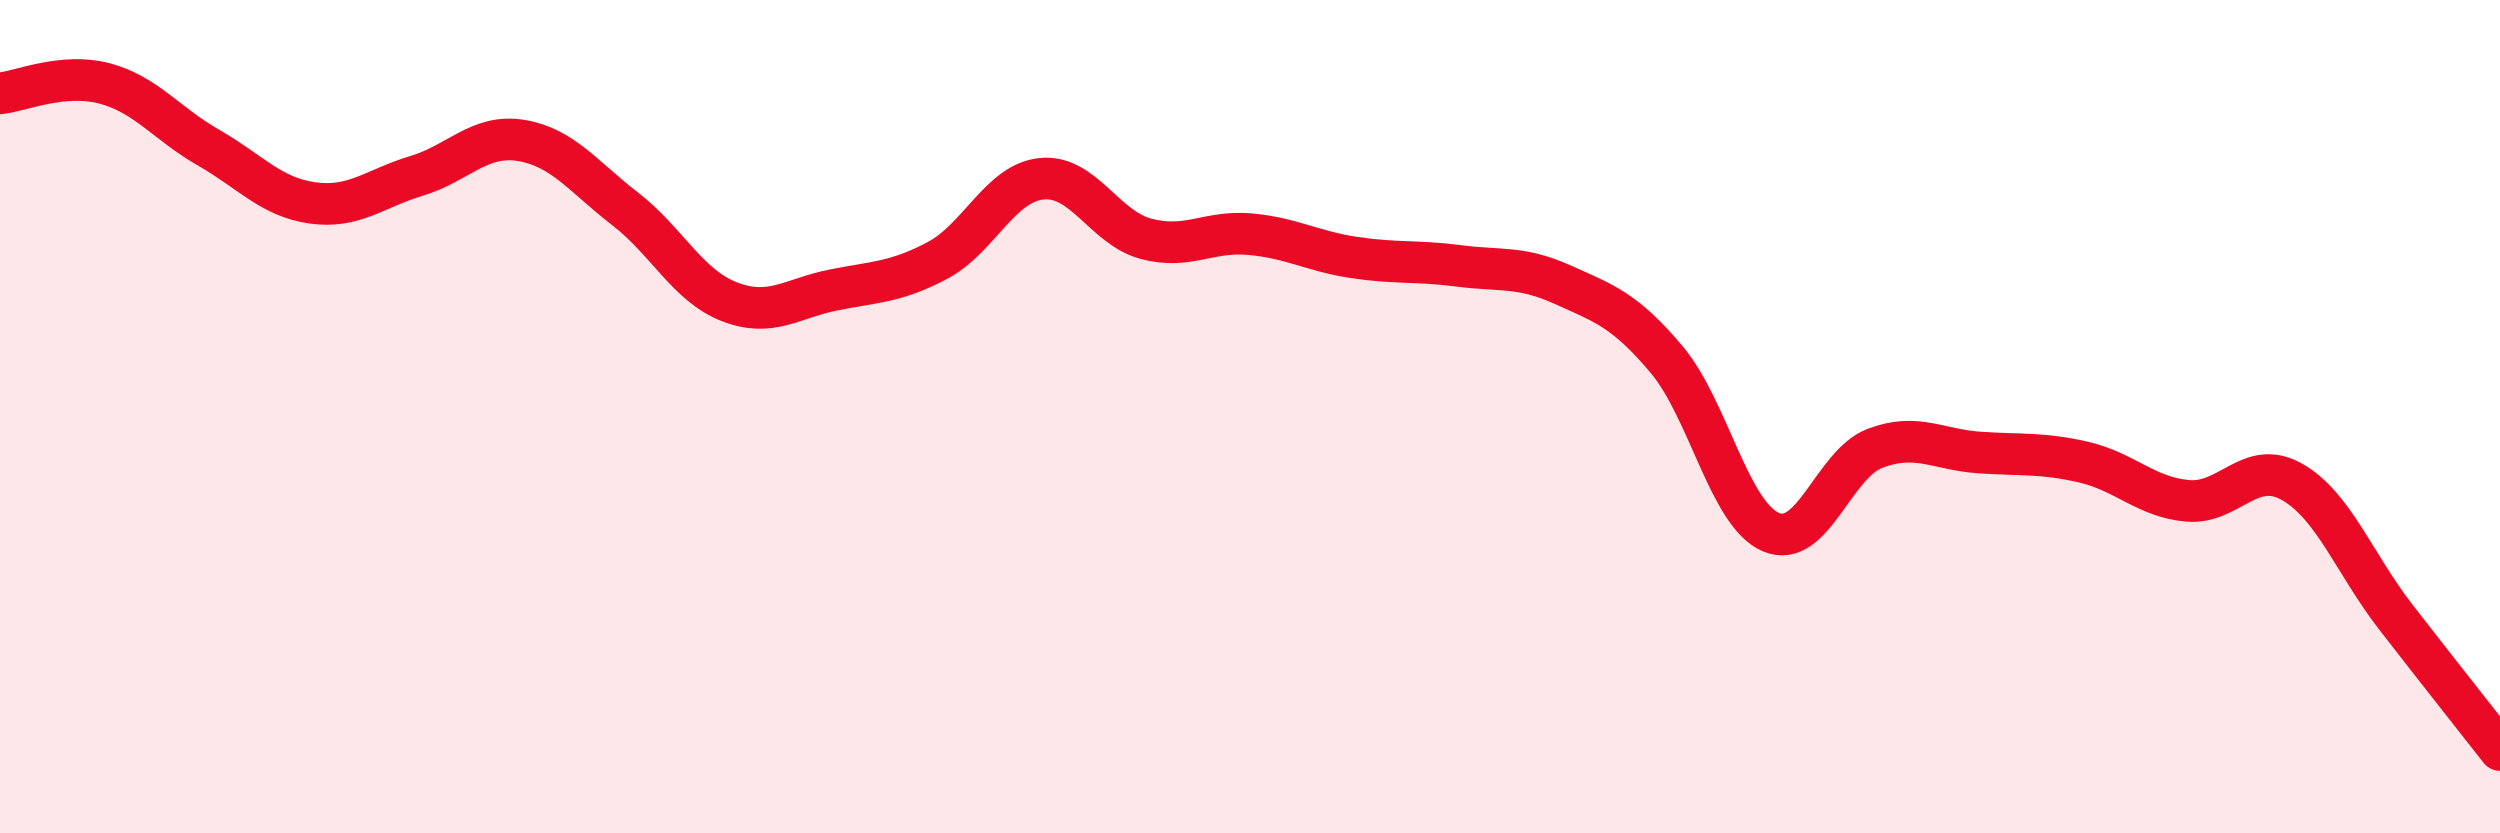 
    <svg width="60" height="20" viewBox="0 0 60 20" xmlns="http://www.w3.org/2000/svg">
      <path
        d="M 0,2.24 C 0.5,2.19 1.5,1.74 2.5,2 C 3.5,2.26 4,2.97 5,3.54 C 6,4.11 6.5,4.73 7.5,4.87 C 8.5,5.01 9,4.52 10,4.22 C 11,3.92 11.5,3.21 12.5,3.37 C 13.5,3.53 14,4.24 15,5.01 C 16,5.78 16.5,6.85 17.5,7.24 C 18.5,7.63 19,7.16 20,6.96 C 21,6.76 21.5,6.78 22.5,6.25 C 23.5,5.72 24,4.39 25,4.29 C 26,4.19 26.5,5.46 27.5,5.73 C 28.5,6 29,5.53 30,5.62 C 31,5.71 31.5,6.03 32.5,6.18 C 33.5,6.33 34,6.25 35,6.38 C 36,6.51 36.5,6.38 37.5,6.83 C 38.5,7.28 39,7.44 40,8.63 C 41,9.82 41.5,12.34 42.5,12.77 C 43.5,13.2 44,11.14 45,10.76 C 46,10.38 46.5,10.79 47.5,10.86 C 48.5,10.93 49,10.86 50,11.09 C 51,11.32 51.5,11.93 52.5,12.02 C 53.5,12.11 54,11 55,11.56 C 56,12.12 56.5,13.52 57.5,14.81 C 58.5,16.1 59.5,17.36 60,18L60 20L0 20Z"
        fill="#EB0A25"
        opacity="0.1"
        stroke-linecap="round"
        stroke-linejoin="round"
      />
      <path
        d="M 0,2.24 C 0.5,2.19 1.5,1.74 2.5,2 C 3.5,2.26 4,2.97 5,3.54 C 6,4.11 6.5,4.73 7.5,4.87 C 8.5,5.01 9,4.52 10,4.22 C 11,3.92 11.5,3.21 12.5,3.37 C 13.5,3.53 14,4.24 15,5.01 C 16,5.78 16.5,6.85 17.5,7.24 C 18.5,7.63 19,7.16 20,6.96 C 21,6.76 21.5,6.78 22.5,6.25 C 23.5,5.72 24,4.39 25,4.29 C 26,4.19 26.5,5.46 27.5,5.73 C 28.5,6 29,5.53 30,5.62 C 31,5.71 31.5,6.03 32.5,6.18 C 33.5,6.33 34,6.25 35,6.38 C 36,6.51 36.5,6.38 37.5,6.83 C 38.5,7.28 39,7.44 40,8.63 C 41,9.82 41.5,12.34 42.5,12.77 C 43.5,13.2 44,11.14 45,10.76 C 46,10.38 46.5,10.79 47.5,10.86 C 48.5,10.93 49,10.86 50,11.09 C 51,11.32 51.5,11.93 52.5,12.02 C 53.5,12.11 54,11 55,11.56 C 56,12.12 56.5,13.52 57.5,14.81 C 58.5,16.1 59.5,17.36 60,18"
        stroke="#EB0A25"
        stroke-width="1"
        fill="none"
        stroke-linecap="round"
        stroke-linejoin="round"
      />
    </svg>
  